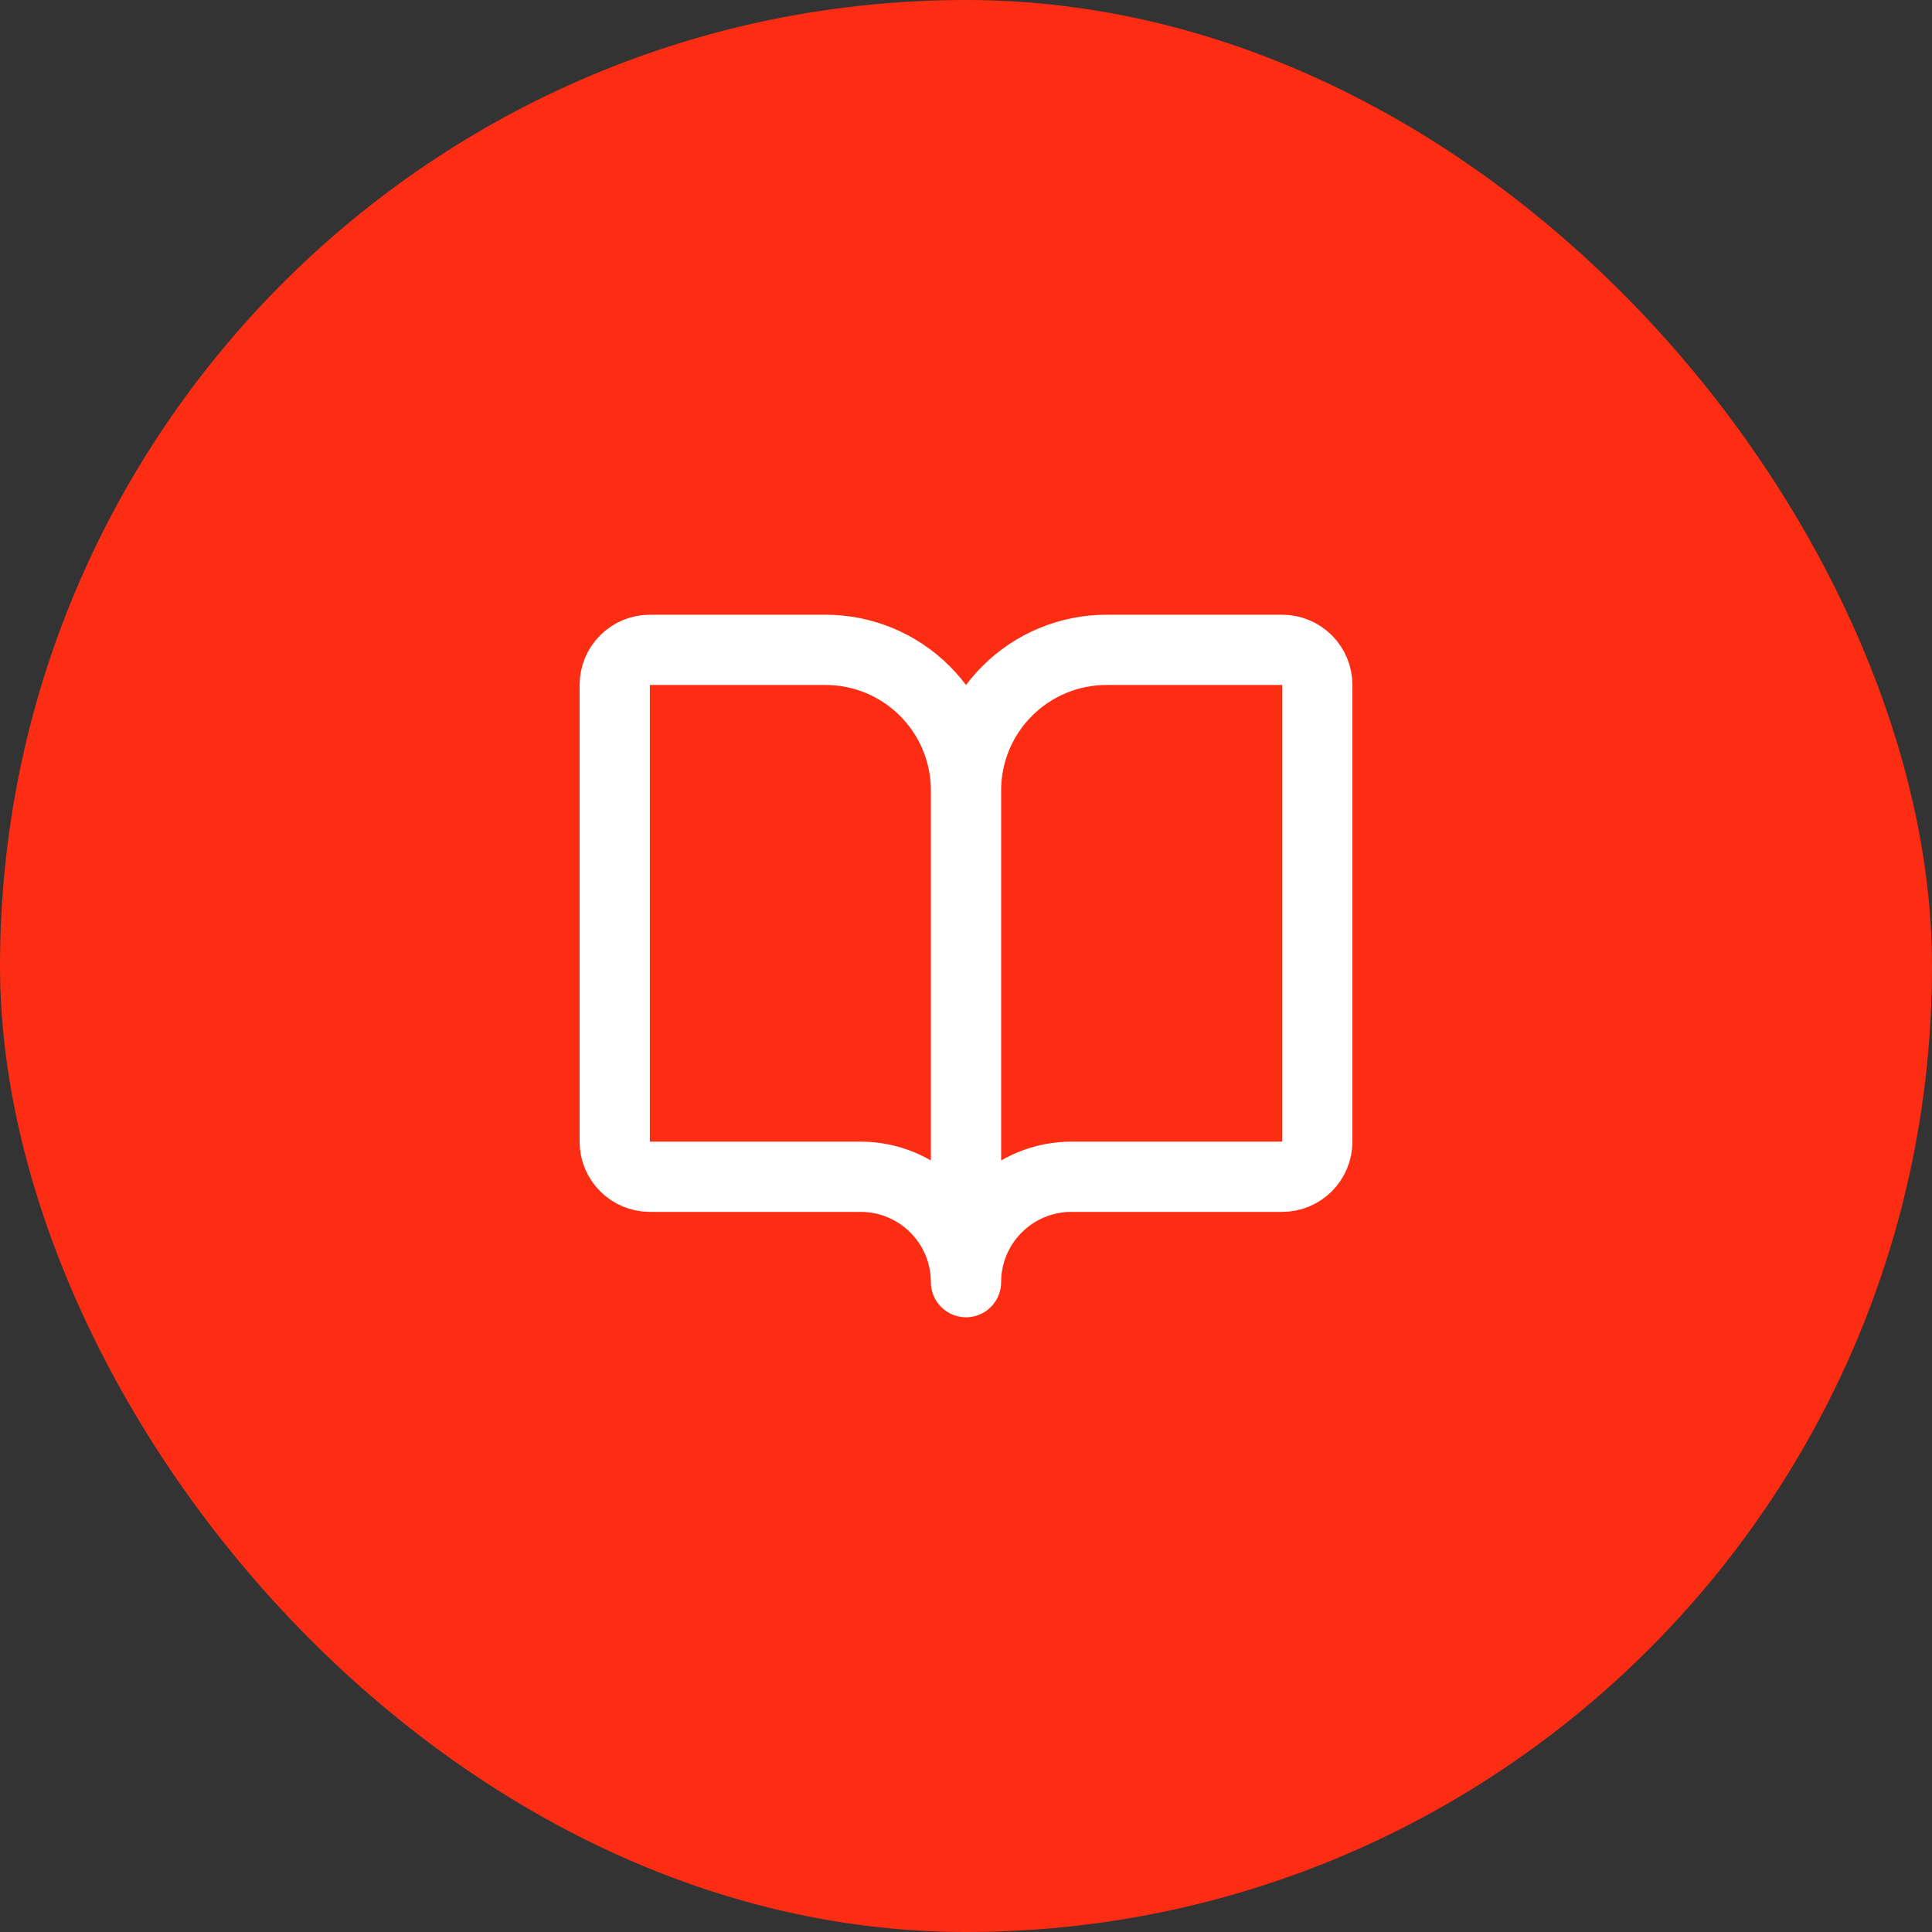 <svg width="55" height="55" viewBox="0 0 55 55" fill="none" xmlns="http://www.w3.org/2000/svg">
<rect x="0" y="0" width="55" height="55" fill="#333333" stroke="none"/>
<rect width="55" height="55" rx="27.5" fill="#FD2D14"/>
<path d="M27.5 22.5V36.5M27.5 22.5C27.5 21.439 27.079 20.422 26.328 19.672C25.578 18.921 24.561 18.5 23.5 18.5H18.5C18.235 18.5 17.98 18.605 17.793 18.793C17.605 18.98 17.5 19.235 17.5 19.5V32.5C17.5 32.765 17.605 33.02 17.793 33.207C17.98 33.395 18.235 33.5 18.5 33.5H24.5C25.296 33.5 26.059 33.816 26.621 34.379C27.184 34.941 27.5 35.704 27.5 36.5M27.5 22.5C27.5 21.439 27.921 20.422 28.672 19.672C29.422 18.921 30.439 18.5 31.5 18.5H36.5C36.765 18.5 37.02 18.605 37.207 18.793C37.395 18.98 37.5 19.235 37.5 19.5V32.5C37.5 32.765 37.395 33.02 37.207 33.207C37.02 33.395 36.765 33.5 36.5 33.5H30.5C29.704 33.5 28.941 33.816 28.379 34.379C27.816 34.941 27.5 35.704 27.5 36.5" stroke="white" stroke-width="2" stroke-linecap="round" stroke-linejoin="round"/>
</svg>
